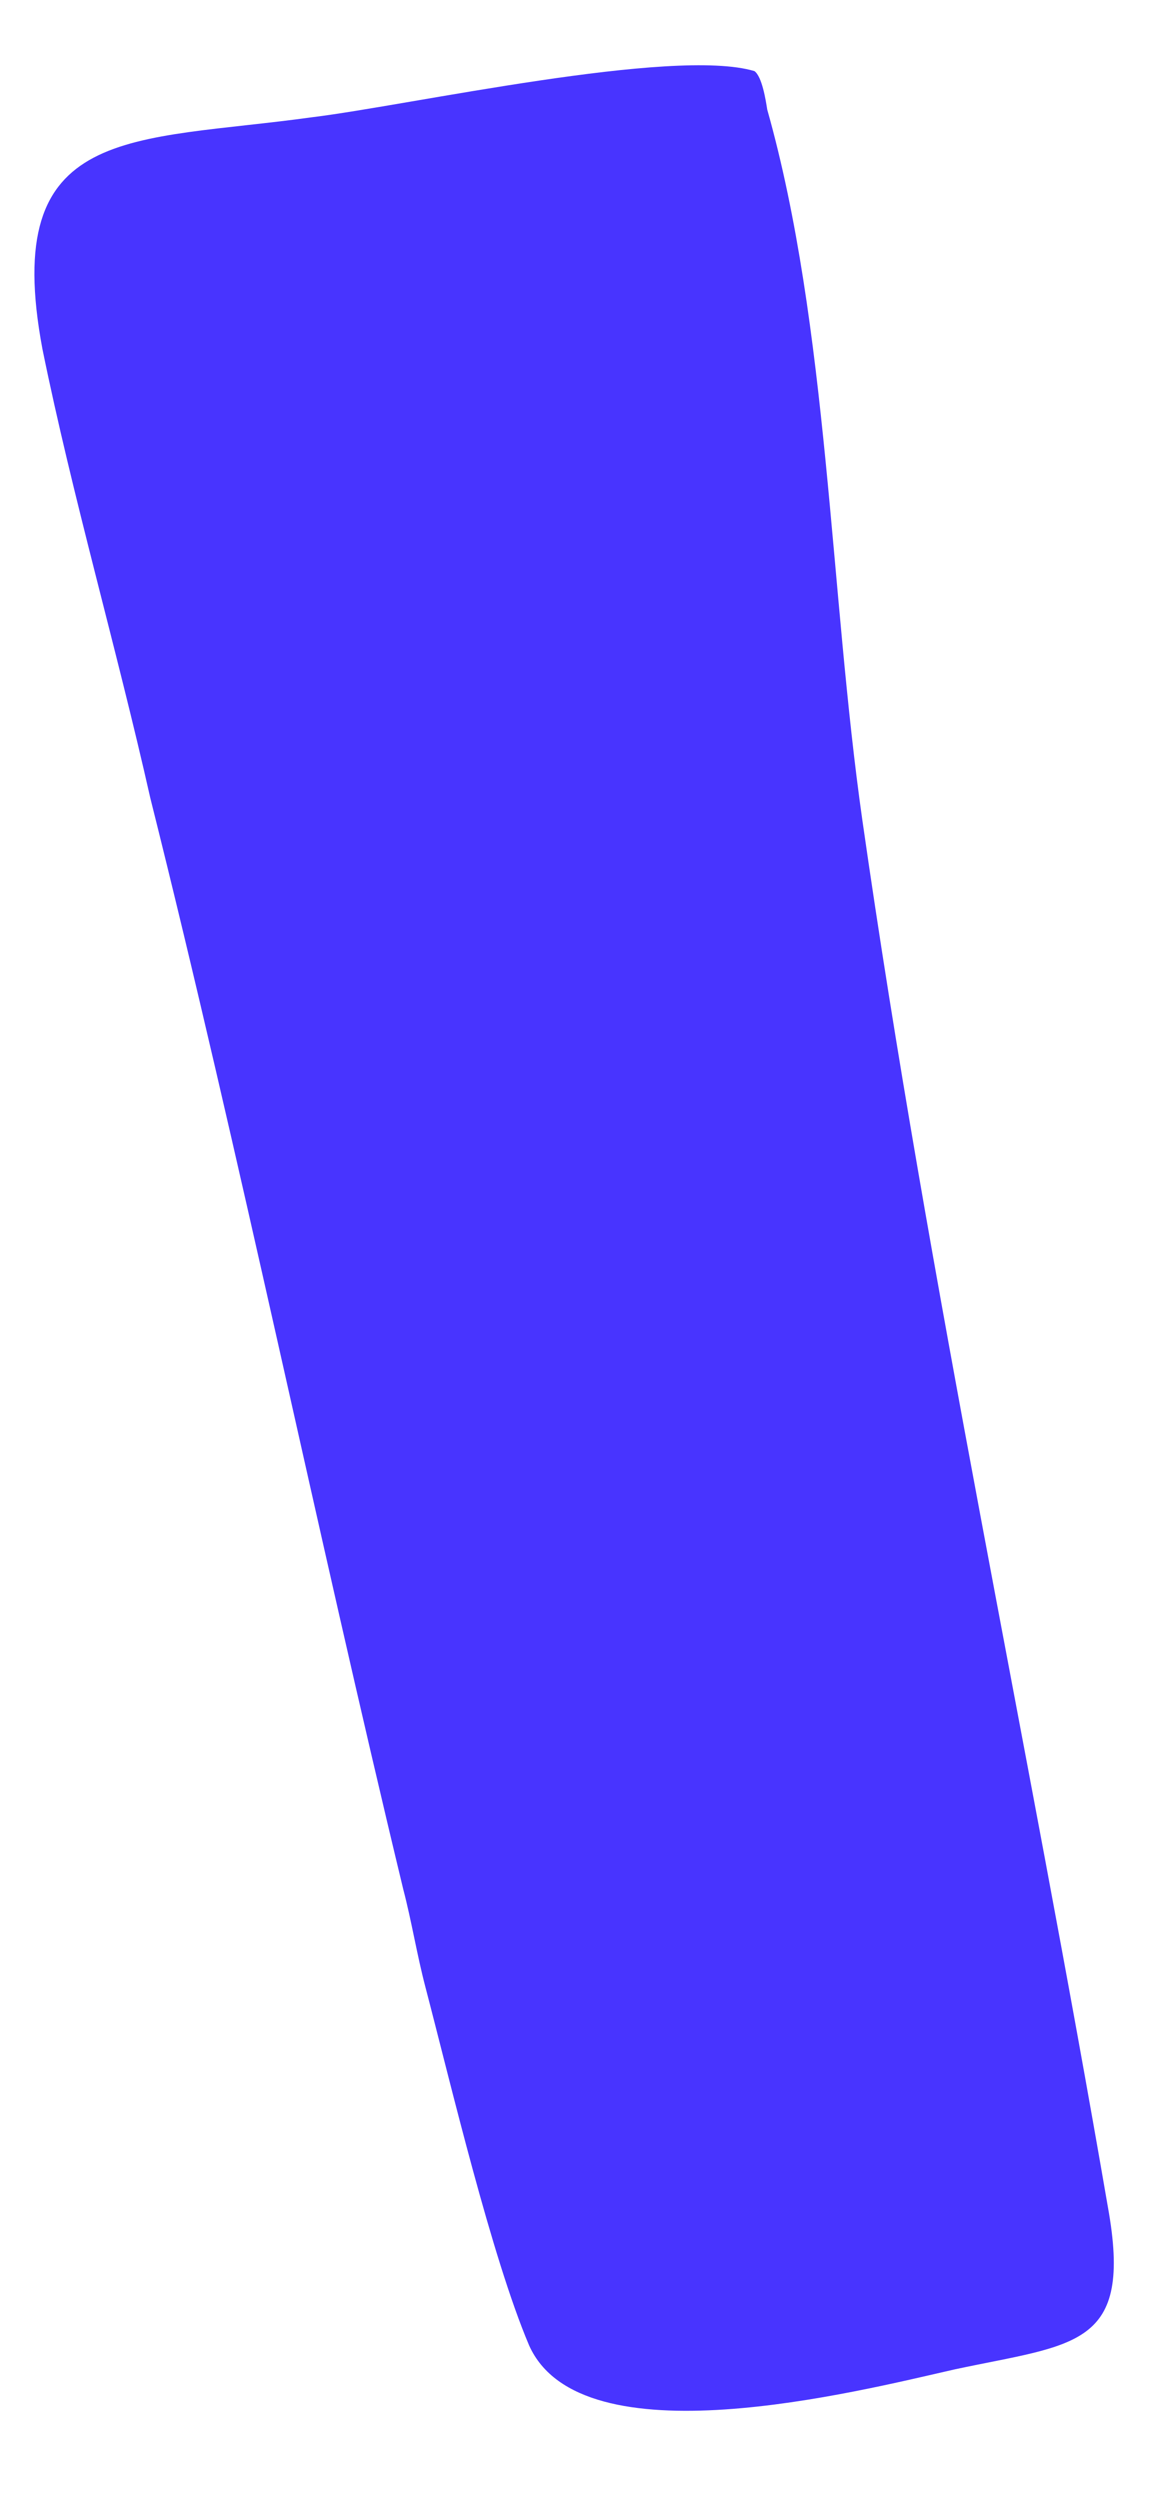 <?xml version="1.0" encoding="UTF-8"?> <svg xmlns="http://www.w3.org/2000/svg" width="176" height="382" viewBox="0 0 176 382" fill="none"><path d="M145.976 362.034C131.032 365.422 88.876 376.198 80.905 358.365C75.158 344.825 68.937 318.462 65.045 303.597C63.747 298.642 62.953 293.608 61.656 288.653C48.234 232.985 36.904 177.502 22.978 121.913C17.816 98.994 11.064 75.809 6.485 53.314C-8.72051e-05 18.737 20.083 21.761 47.85 17.898C62.529 16.099 102.909 7.152 115.361 10.863C116.526 11.711 117.082 15.235 117.32 16.746C126.667 49.84 126.898 90.562 131.872 125.378C142.059 196.519 157.201 266.363 169.402 337.186C173.319 358.754 164.444 358.09 145.976 362.034Z" fill="#4834FF"></path></svg> 